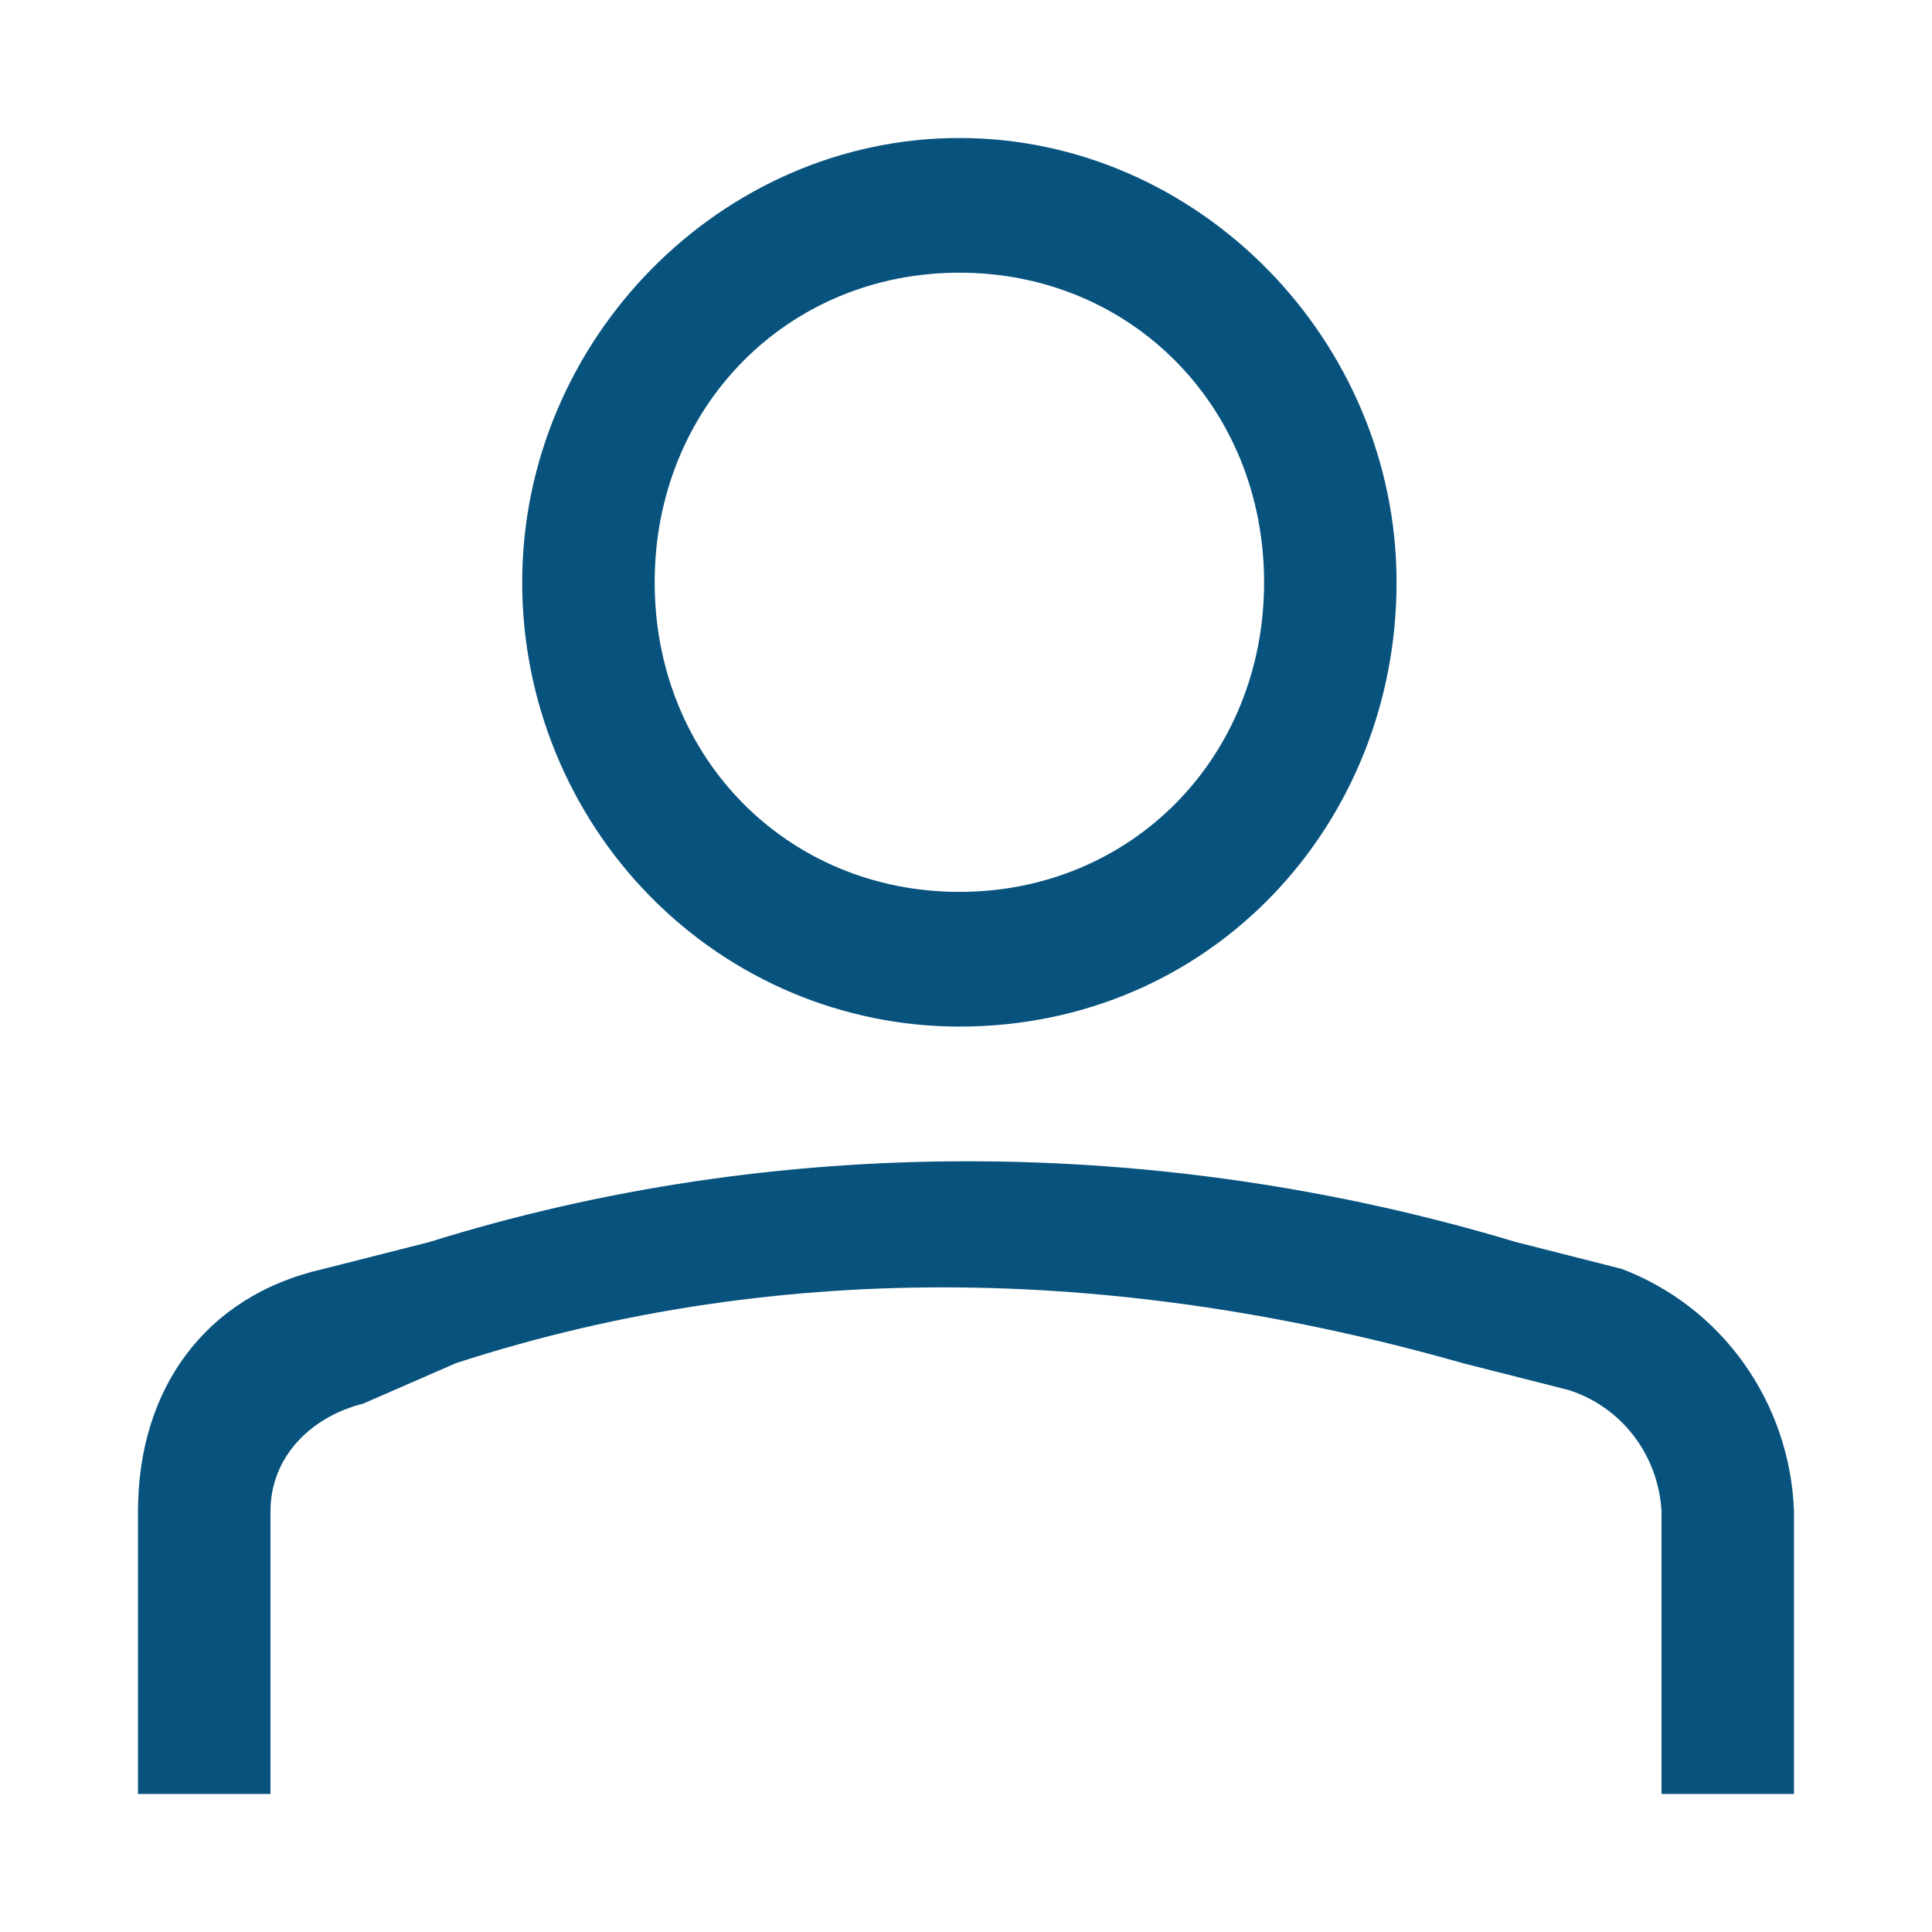 <svg width="14" height="14" viewBox="0 0 14 14" fill="none" xmlns="http://www.w3.org/2000/svg">
<path d="M13 10.951V13H12.04V10.951C12.029 10.753 11.959 10.562 11.839 10.405C11.719 10.248 11.555 10.133 11.368 10.073L10.6 9.878C8.2 9.195 5.704 9.098 3.304 9.878L2.632 10.171C2.248 10.268 1.96 10.561 1.96 10.951V13H1V10.951C1 10.073 1.48 9.39 2.344 9.195L3.112 9C5.608 8.22 8.392 8.22 10.984 9L11.752 9.195C12.107 9.33 12.416 9.568 12.638 9.881C12.86 10.194 12.986 10.566 13 10.951ZM3.784 4.22C3.784 2.463 5.224 1 6.952 1C8.68 1 10.12 2.463 10.12 4.22C10.12 5.976 8.776 7.439 6.952 7.439C6.112 7.439 5.306 7.1 4.712 6.496C4.118 5.892 3.784 5.073 3.784 4.22ZM4.744 4.22C4.744 5.488 5.704 6.463 6.952 6.463C8.2 6.463 9.16 5.488 9.16 4.22C9.16 2.951 8.2 1.976 6.952 1.976C5.704 1.976 4.744 2.951 4.744 4.22Z" fill="#08537E"/>
</svg>